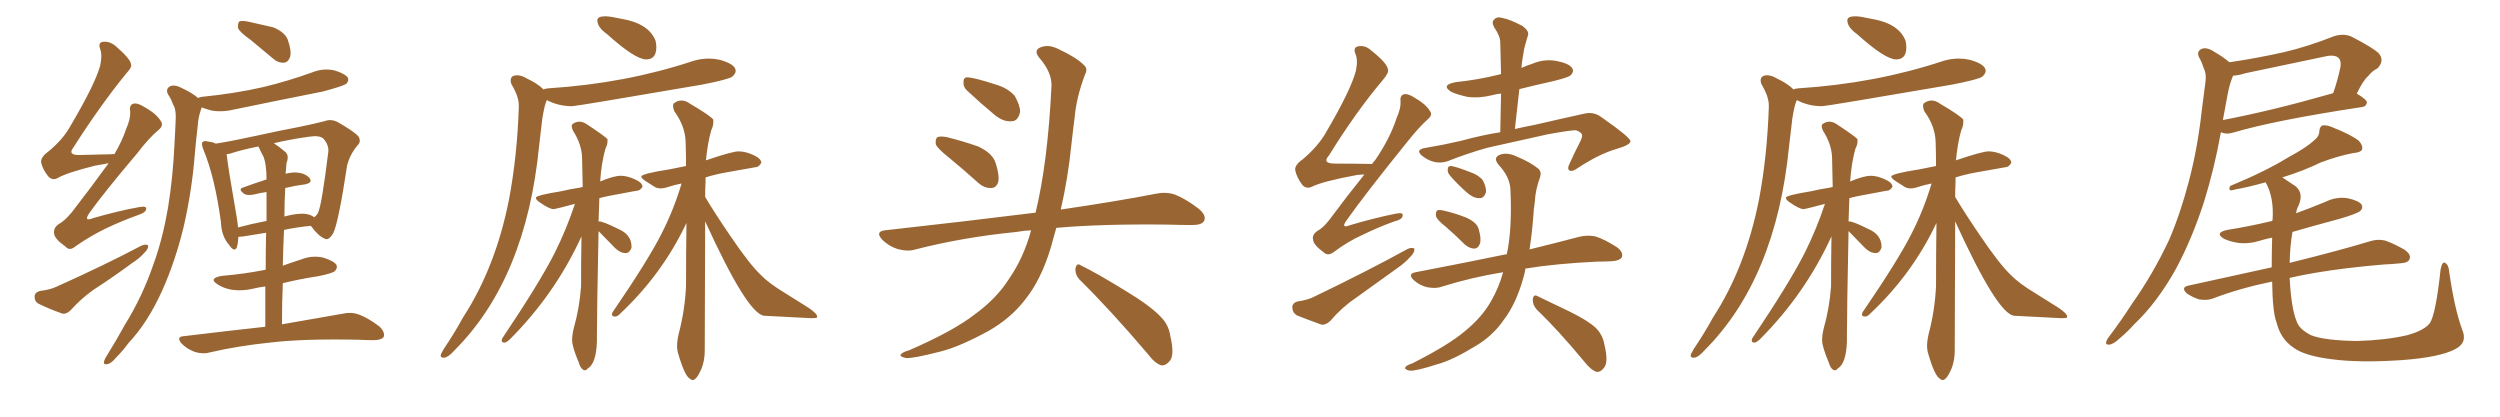 <svg xmlns="http://www.w3.org/2000/svg" xmlns:xlink="http://www.w3.org/1999/xlink" width="900" height="150"><path fill="#996633" padding="10" d="M39.11 58.74L39.11 58.74Q37.06 59.18 34.28 59.62L34.28 59.62Q23.73 62.26 20.65 64.16L20.65 64.16Q18.90 65.04 17.43 63.57L17.43 63.57Q15.38 61.08 14.79 58.45L14.79 58.45Q14.65 56.54 17.29 54.64L17.29 54.64Q22.85 50.10 25.49 45.12L25.49 45.12Q34.13 30.47 36.04 23.73L36.04 23.73Q36.91 19.92 36.04 17.58L36.04 17.58Q35.30 15.53 36.77 15.09L36.77 15.09Q39.26 14.65 41.60 16.55L41.60 16.55Q47.02 21.24 47.17 23.14L47.17 23.14Q47.61 24.17 45.41 26.51L45.41 26.51Q36.18 37.79 26.37 53.17L26.37 53.17Q24.32 55.81 28.42 55.81L28.42 55.81Q33.84 55.66 40.14 55.52L40.14 55.52Q40.58 55.37 41.16 55.52L41.16 55.52Q43.95 50.83 45.41 46.44L45.41 46.44Q47.02 42.77 46.88 40.14L46.88 40.14Q46.44 37.94 47.90 37.35L47.90 37.35Q49.37 36.91 51.71 38.38L51.71 38.38Q56.54 41.02 58.01 43.80L58.01 43.80Q58.89 45.26 57.13 46.73L57.13 46.73Q53.47 49.80 49.37 55.22L49.37 55.22Q37.21 69.58 32.23 76.61L32.23 76.61Q29.88 79.98 33.54 78.52L33.54 78.52Q42.63 75.88 50.10 74.56L50.10 74.56Q53.03 73.97 52.59 75.44L52.59 75.44Q52.29 76.61 49.51 77.49L49.51 77.49Q43.80 79.54 37.94 82.32L37.94 82.32Q32.52 84.96 27.25 88.62L27.25 88.62Q25.05 90.53 23.58 88.77L23.58 88.77Q19.63 85.99 19.48 84.08L19.48 84.08Q19.19 82.03 21.09 80.71L21.09 80.71Q23.29 79.54 25.93 76.32L25.93 76.32Q32.96 67.24 39.11 58.74ZM14.36 104.74L14.36 104.74Q18.02 104.30 20.21 103.27L20.21 103.27Q37.50 95.51 50.83 88.48L50.83 88.48Q52.44 87.74 53.32 88.33L53.32 88.33Q53.47 89.65 52.00 90.97L52.00 90.97Q50.24 93.02 47.46 94.78L47.46 94.78Q40.72 99.76 33.69 104.30L33.69 104.30Q29.15 107.52 25.49 111.62L25.49 111.62Q24.02 113.09 22.56 112.94L22.56 112.94Q17.58 111.18 14.06 109.42L14.06 109.42Q12.45 108.69 12.45 106.79L12.45 106.79Q12.45 105.32 14.36 104.74ZM90.23 14.36L90.23 14.36Q86.28 11.57 85.69 10.11L85.69 10.11Q85.55 8.35 86.13 7.76L86.13 7.76Q86.87 7.32 89.21 7.76L89.21 7.76Q93.90 8.79 98.29 9.81L98.29 9.81Q102.54 11.57 103.56 14.21L103.56 14.21Q105.03 18.31 104.44 20.51L104.44 20.51Q103.71 22.41 102.25 22.56L102.25 22.56Q100.05 22.71 98.14 20.95L98.14 20.95Q93.90 17.43 90.23 14.36ZM71.34 35.30L71.34 35.30Q71.63 35.01 72.66 34.86L72.66 34.86Q84.52 33.69 94.78 31.35L94.78 31.35Q103.86 29.15 112.35 26.07L112.35 26.07Q116.31 24.46 120.41 25.34L120.41 25.34Q124.22 26.51 125.24 27.98L125.24 27.98Q125.68 29.15 124.66 30.18L124.66 30.18Q123.34 31.05 116.16 32.96L116.16 32.96Q99.90 36.18 84.38 39.40L84.38 39.40Q80.27 40.43 76.32 39.84L76.32 39.84Q74.12 39.26 72.66 38.67L72.66 38.67Q72.36 39.26 72.22 39.84L72.22 39.84Q71.34 42.48 71.19 45.26L71.19 45.26Q70.61 50.10 70.17 55.08L70.17 55.08Q69.14 68.55 66.06 81.88L66.06 81.88Q63.13 93.90 58.59 104.15L58.59 104.15Q53.32 116.02 46.14 123.63L46.14 123.63Q44.24 126.27 41.89 128.61L41.89 128.61Q39.99 130.96 38.53 131.10L38.53 131.10Q37.06 131.40 37.50 129.93L37.50 129.93Q37.79 129.05 38.38 128.17L38.38 128.17Q41.75 122.75 44.97 116.89L44.97 116.89Q51.27 106.79 55.37 94.78L55.37 94.78Q58.59 85.84 60.50 74.71L60.50 74.71Q62.26 63.87 62.84 51.42L62.84 51.42Q63.13 46.44 63.28 42.04L63.28 42.04Q63.28 38.96 62.26 37.50L62.26 37.50Q61.52 35.45 60.50 33.98L60.50 33.98Q59.47 32.08 61.23 31.05L61.23 31.05Q62.99 30.32 65.63 31.79L65.63 31.79Q69.14 33.40 71.34 35.30ZM95.51 117.63L95.51 117.63Q95.51 109.72 95.51 103.13L95.51 103.13Q93.16 103.42 91.41 103.86L91.41 103.86Q87.30 104.88 83.35 104.30L83.35 104.30Q80.27 103.71 78.37 102.39L78.37 102.39Q74.85 100.20 79.83 99.32L79.83 99.32Q88.33 98.58 95.51 97.12L95.51 97.12Q95.51 97.12 95.65 97.12L95.65 97.12Q95.65 89.50 95.80 83.79L95.80 83.79Q91.55 84.52 87.60 85.11L87.60 85.11Q86.43 85.25 85.84 85.25L85.84 85.25Q85.69 87.60 85.25 89.06L85.25 89.06Q84.38 90.97 82.47 88.18L82.47 88.18Q79.69 84.96 79.54 79.98L79.54 79.98Q77.34 63.72 73.24 53.91L73.24 53.91Q72.36 51.71 72.95 51.12L72.95 51.12Q73.54 50.54 75 50.98L75 50.98Q76.61 51.12 77.64 51.71L77.64 51.71Q84.08 50.68 91.99 48.93L91.99 48.93Q100.63 47.02 107.67 45.70L107.67 45.70Q112.65 44.68 116.75 43.65L116.75 43.65Q118.95 42.77 121.29 43.80L121.29 43.80Q127.00 47.02 128.91 48.93L128.91 48.93Q130.22 50.83 128.76 52.29L128.76 52.29Q125.98 55.52 124.95 59.62L124.95 59.62L124.95 59.62Q121.88 79.98 119.97 83.94L119.97 83.94Q118.21 86.87 116.75 85.84L116.75 85.84Q114.55 84.96 111.91 81.30L111.91 81.30Q107.08 81.74 102.25 82.76L102.25 82.76Q101.95 88.92 101.81 95.65L101.81 95.65Q105.03 94.48 108.25 93.46L108.25 93.46Q112.21 91.85 116.31 92.72L116.31 92.72Q120.12 93.90 121.14 95.36L121.14 95.36Q121.58 96.53 120.56 97.56L120.56 97.56Q119.68 98.44 114.40 99.46L114.40 99.46Q107.67 100.49 101.81 101.95L101.81 101.95Q101.51 109.13 101.51 116.75L101.51 116.75Q114.99 114.40 123.34 112.94L123.34 112.94Q126.42 112.21 129.20 113.23L129.20 113.23Q132.42 114.40 136.52 117.48L136.52 117.48Q138.72 119.53 138.13 121.29L138.13 121.29Q137.26 122.46 134.47 122.46L134.47 122.46Q131.98 122.46 129.20 122.31L129.20 122.31Q109.13 121.88 97.12 123.34L97.12 123.34Q85.69 124.51 75.59 126.86L75.59 126.86Q73.24 127.59 70.17 126.71L70.17 126.71Q67.38 125.68 65.48 123.78L65.48 123.78Q63.13 121.14 66.36 121.00L66.36 121.00Q82.18 119.09 95.51 117.63ZM110.30 77.05L110.30 77.05Q112.06 77.34 113.09 78.22L113.09 78.22Q114.11 77.49 114.55 76.46L114.55 76.46Q115.87 73.54 118.21 54.49L118.21 54.49Q118.36 52.15 116.46 49.95L116.46 49.95Q115.14 48.63 111.18 49.22L111.18 49.22Q104.00 50.24 98.58 51.56L98.58 51.56Q100.63 52.88 102.83 54.79L102.83 54.79Q104.15 56.10 103.13 58.74L103.13 58.74Q102.98 60.35 102.83 62.55L102.83 62.55Q105.18 61.96 106.93 62.11L106.93 62.11Q110.01 62.40 111.47 64.16L111.47 64.16Q112.65 65.77 109.86 66.36L109.86 66.36Q106.35 66.80 102.69 67.68L102.69 67.68Q102.39 72.66 102.39 78.08L102.39 78.08Q102.54 77.78 102.98 77.78L102.98 77.78Q107.67 76.61 110.30 77.05ZM85.69 81.88L85.69 81.88L85.69 81.88Q90.53 80.57 95.95 79.54L95.95 79.54Q95.95 72.80 95.95 69.14L95.95 69.14Q93.60 69.43 91.41 70.02L91.41 70.02Q89.06 70.46 88.04 69.87L88.04 69.87Q85.55 68.12 87.45 67.53L87.45 67.53Q91.41 66.06 95.95 64.60L95.95 64.60Q95.95 59.33 94.92 56.54L94.92 56.54Q93.90 54.64 93.02 52.73L93.02 52.73Q87.01 53.91 82.62 55.37L82.62 55.37Q82.18 55.37 81.59 55.52L81.59 55.52Q82.03 59.91 85.25 78.37L85.25 78.37Q85.55 80.13 85.69 81.88ZM232.62 21.39L232.62 21.39Q236.28 21.39 236.28 16.99L236.28 16.99Q236.28 15.82 235.99 14.65L235.99 14.65Q233.50 8.35 223.54 6.74L223.54 6.74Q219.58 5.86 217.97 5.86L217.97 5.86Q215.04 5.86 215.04 7.32L215.04 7.32Q215.04 9.81 218.55 12.30L218.55 12.30Q228.66 21.39 232.62 21.39ZM159.67 128.76L159.96 128.76Q161.43 128.61 163.62 126.12L163.62 126.12Q189.40 100.34 194.09 52.44L194.09 52.44L195.26 42.48Q196.14 37.21 196.88 36.04L196.88 36.04Q200.98 38.23 205.96 38.23L205.96 38.23Q207.42 38.23 252.69 30.47L252.69 30.47Q262.50 28.56 263.67 27.54Q264.84 26.51 264.84 25.49L264.84 25.49Q264.84 23.14 259.13 21.53L259.13 21.53Q257.08 21.09 255.18 21.09L255.18 21.09Q252.25 21.09 249.46 21.97L249.46 21.97Q225.15 30.03 197.46 31.79L197.46 31.79Q196.00 31.93 195.70 32.23L195.70 32.23Q193.51 30.03 189.70 28.27L189.70 28.27Q187.79 27.10 186.18 27.10L186.18 27.10Q183.84 27.10 183.84 29.00L183.84 29.00Q183.84 29.59 184.13 30.32L184.13 30.32Q186.77 34.72 186.77 37.94L186.77 37.94L186.77 38.67Q186.18 56.25 183.25 71.78L183.25 71.78Q178.42 96.24 166.70 114.26L166.70 114.26Q163.48 120.12 159.81 125.54L159.81 125.54Q158.64 127.44 158.64 128.03L158.64 128.03Q158.64 128.76 159.67 128.76L159.67 128.76ZM210.64 133.30L210.64 133.30Q211.08 133.30 211.52 132.71L211.52 132.71Q214.60 130.96 214.89 123.05L214.89 123.05L214.89 120.70Q214.89 112.65 215.48 83.20L215.48 83.20L221.34 89.21Q223.24 91.11 225.29 91.11L225.29 91.11Q226.61 91.11 227.34 89.21L227.34 89.21L227.34 88.77Q227.34 84.38 222.36 82.32L222.36 82.32Q217.09 79.69 215.63 79.69L215.63 79.69L215.48 79.83L215.77 71.34Q217.53 70.75 228.96 68.70L228.96 68.70L229.10 68.70Q230.42 68.70 231.30 67.24L231.30 67.24Q231.30 65.77 228.52 64.53Q225.73 63.28 223.54 63.28L223.54 63.28Q220.90 63.28 216.06 65.33L216.06 65.33Q216.50 58.59 217.97 53.47L217.97 53.47Q218.70 52.15 218.70 50.83L218.70 50.83L218.70 50.10Q217.82 49.07 211.38 44.82L211.38 44.82Q209.91 43.80 208.59 43.80L208.59 43.80Q207.28 43.80 206.10 44.68L206.10 44.68Q205.81 44.97 205.81 45.41L205.81 45.41Q205.81 46.00 206.25 47.02L206.25 47.02Q209.47 52.00 209.55 56.91Q209.62 61.82 209.77 67.24L209.77 67.24Q209.62 67.24 209.62 67.38L209.62 67.38L209.47 67.09L209.62 67.38Q209.03 67.38 208.89 67.53L208.89 67.53Q204.93 68.12 202.00 68.85L202.00 68.85Q192.92 70.31 192.92 71.19L192.92 71.19Q192.92 71.92 194.24 72.80L194.24 72.80Q197.75 75.29 199.37 75.29L199.37 75.29Q199.80 75.29 206.98 73.39L206.98 73.39Q203.91 82.62 199.66 91.11L199.66 91.11Q194.24 101.81 180.76 121.88L180.76 121.88L180.62 122.61Q180.62 123.34 181.64 123.34L181.64 123.34Q182.23 123.34 183.54 122.17L183.54 122.17Q199.80 105.91 209.33 85.11L209.33 85.11Q209.18 93.60 209.18 103.13L209.18 103.13Q208.59 111.04 206.54 118.21L206.54 118.21Q205.96 120.56 205.96 122.46L205.96 122.46Q205.96 124.80 208.30 130.37L208.30 130.37Q209.18 133.30 210.64 133.30ZM249.32 136.82L249.32 136.82Q250.78 136.82 252.54 132.71L252.54 132.71Q253.71 129.79 253.71 126.12L253.71 126.12L253.86 79.69Q269.09 113.09 275.10 113.67L275.10 113.67L292.09 114.55Q294.14 114.55 294.14 114.26Q294.14 113.96 294.14 113.82L294.14 113.82Q294.14 112.94 291.21 110.89L291.21 110.89L282.57 105.47Q276.71 101.95 273.78 98.88L273.78 98.88Q269.68 94.92 262.94 84.96L262.94 84.96Q257.52 77.05 253.86 70.90L253.86 70.90Q253.86 68.12 254.00 65.63L254.00 65.63L254.00 63.87Q257.23 62.84 261.18 62.11L261.18 62.11L271.88 60.21Q273.19 60.21 274.07 58.59L274.07 58.59Q274.07 57.13 271.22 55.81Q268.36 54.49 265.87 54.49L265.87 54.49Q263.67 54.49 254.15 57.71L254.15 57.71Q254.74 51.42 256.05 46.88L256.05 46.88Q256.79 45.41 256.79 43.95L256.79 43.95L256.79 43.07Q255.91 41.75 248.44 37.35L248.44 37.35Q246.83 36.18 245.36 36.18L245.36 36.18Q243.90 36.18 242.58 37.21L242.58 37.21Q242.29 37.50 242.29 38.09L242.29 38.09Q242.29 38.82 242.72 39.99L242.72 39.99Q246.68 45.41 246.83 51.12L246.83 51.12Q246.97 55.22 246.97 59.77L246.97 59.77L241.11 60.94Q230.86 62.55 230.86 63.57L230.86 63.57Q230.86 64.16 232.40 65.19Q233.94 66.21 235.84 67.38L235.84 67.38Q236.72 67.82 237.74 67.82L237.74 67.82Q239.06 67.82 240.75 67.24Q242.43 66.65 245.36 66.06L245.36 66.06Q242.58 75.44 238.18 84.08L238.18 84.08Q233.20 93.90 220.46 112.50L220.46 112.50L220.31 113.23Q220.31 113.96 221.48 113.96L221.48 113.96Q222.36 113.96 223.54 112.65L223.54 112.65Q238.48 98.58 247.12 80.27L247.12 80.27Q246.97 90.97 246.97 102.98L246.97 102.98Q246.53 111.91 244.34 120.12L244.34 120.12Q243.75 122.61 243.75 124.51L243.75 124.51Q243.75 126.12 244.19 127.44L244.19 127.44Q246.53 135.50 248.44 136.38L248.44 136.38Q248.88 136.82 249.32 136.82ZM341.75 56.84L341.75 56.84Q337.50 53.47 336.91 52.00L336.91 52.00Q336.62 49.95 337.50 49.37L337.50 49.37Q338.53 48.93 340.87 49.37L340.87 49.37Q346.73 50.83 352.15 52.73L352.15 52.73Q357.42 55.22 358.45 58.74L358.45 58.74Q359.91 63.28 359.33 65.63L359.33 65.63Q358.59 67.68 356.84 67.68L356.84 67.68Q354.49 67.82 352.29 65.92L352.29 65.92Q346.73 60.94 341.75 56.84ZM348.05 32.52L348.05 32.52Q346.73 31.20 346.88 29.74L346.88 29.74Q346.73 27.69 348.49 27.83L348.49 27.83Q351.42 28.13 358.59 30.47L358.59 30.47Q362.99 31.79 365.33 34.57L365.33 34.57Q367.24 37.94 367.24 40.28L367.24 40.28Q366.50 43.65 364.16 43.65L364.16 43.65Q361.23 43.95 358.01 41.31L358.01 41.31Q352.88 37.06 348.05 32.52ZM371.19 82.91L371.19 82.91Q368.26 83.06 365.92 83.50L365.92 83.50Q346.73 85.40 329.59 89.79L329.59 89.79Q326.81 90.67 323.14 89.65L323.14 89.65Q319.92 88.62 317.58 86.28L317.58 86.28Q314.94 83.35 318.60 82.91L318.60 82.91Q347.61 79.69 372.36 76.61L372.36 76.61Q372.66 76.46 372.80 76.61L372.80 76.61Q377.20 58.45 378.52 31.20L378.52 31.20Q378.81 26.22 374.27 20.95L374.27 20.95Q371.63 17.87 375.15 16.85L375.15 16.85Q377.93 15.97 381.45 17.87L381.45 17.87Q387.45 20.65 390.23 23.44L390.23 23.44Q391.70 24.76 390.67 26.66L390.67 26.66Q387.45 35.16 386.87 42.33L386.87 42.33Q386.28 46.73 385.69 52.15L385.69 52.15Q384.52 63.87 381.88 75.44L381.88 75.44Q402.83 72.36 416.16 69.73L416.16 69.73Q419.68 68.99 422.90 70.02L422.90 70.02Q426.71 71.48 431.54 75.15L431.54 75.15Q434.47 77.64 433.45 79.54L433.45 79.54Q432.71 81.01 429.20 81.01L429.20 81.01Q424.95 81.01 420.41 80.86L420.41 80.86Q396.68 80.57 380.27 82.03L380.27 82.03Q379.25 85.69 378.22 89.36L378.22 89.36Q374.71 100.93 368.85 108.11L368.85 108.11Q363.87 114.55 355.96 119.09L355.96 119.09Q345.56 124.80 338.53 126.56L338.53 126.56Q328.86 129.05 326.22 128.91L326.22 128.91Q323.44 128.32 324.46 127.44L324.46 127.44Q325.05 126.71 327.25 126.12L327.25 126.12Q343.36 119.09 350.83 113.23L350.83 113.23Q358.74 107.52 363.28 100.34L363.28 100.34Q368.55 92.72 371.19 82.91ZM388.62 100.63L388.62 100.63L388.62 100.63Q387.01 98.88 387.16 96.68L387.16 96.68Q387.60 94.48 389.06 95.51L389.06 95.51Q394.78 98.29 405.03 104.59L405.03 104.59Q414.26 110.16 417.92 114.11L417.92 114.11Q420.70 116.89 421.29 120.85L421.29 120.85Q423.05 128.32 420.85 130.22L420.85 130.22Q419.53 131.69 418.07 131.54L418.07 131.54Q415.72 130.81 413.09 127.29L413.09 127.29Q399.76 111.62 388.62 100.63ZM491.16 62.84L491.16 62.84Q489.84 62.84 488.53 62.99L488.53 62.99Q475.93 65.33 472.27 67.24L472.27 67.24Q470.36 68.12 468.90 66.65L468.90 66.65Q466.85 64.01 466.26 61.23L466.26 61.23Q466.11 59.33 468.90 57.42L468.90 57.42Q474.61 52.59 477.39 47.61L477.39 47.61Q486.18 32.67 488.09 25.63L488.09 25.63Q488.96 21.68 487.94 19.34L487.94 19.34Q487.06 17.14 488.82 16.70L488.82 16.70Q491.46 16.11 493.80 18.31L493.80 18.31Q499.51 22.85 499.66 25.05L499.66 25.05Q500.10 26.07 497.90 28.71L497.90 28.71Q488.23 40.14 478.42 55.96L478.42 55.96Q475.78 58.89 480.62 58.89L480.62 58.89Q486.77 58.89 493.95 59.03L493.95 59.03Q494.53 58.15 495.12 57.57L495.12 57.57Q500.39 49.80 502.73 42.63L502.73 42.63Q504.35 38.96 504.20 36.62L504.20 36.62Q503.91 34.57 505.22 33.98L505.22 33.98Q506.54 33.54 508.74 34.86L508.74 34.86Q513.43 37.50 514.89 40.14L514.89 40.14Q515.77 41.46 514.01 42.92L514.01 42.92Q510.64 46.00 506.69 50.98L506.69 50.98Q491.31 70.02 484.72 79.39L484.72 79.39Q482.52 82.47 486.18 81.01L486.18 81.01Q495.12 78.37 502.59 76.90L502.59 76.90Q505.37 76.32 504.93 77.78L504.93 77.78Q504.64 79.10 502.00 79.69L502.00 79.69Q496.29 81.74 490.58 84.52L490.58 84.52Q485.30 86.87 480.03 90.82L480.03 90.82Q477.98 92.29 476.51 90.82L476.51 90.82Q472.85 88.18 472.71 86.28L472.71 86.28Q472.27 84.52 474.17 83.20L474.17 83.20Q476.37 82.03 478.71 78.96L478.71 78.96Q485.01 70.46 491.16 62.84ZM466.99 108.54L466.99 108.54Q471.09 107.96 473.44 106.64L473.44 106.64Q492.04 97.71 506.69 89.65L506.69 89.65Q508.30 88.92 509.18 89.50L509.18 89.50Q509.33 90.82 507.86 92.29L507.86 92.29Q505.81 94.63 503.03 96.53L503.03 96.53Q495.56 101.95 487.94 107.37L487.94 107.37Q482.96 110.74 478.86 115.58L478.86 115.58Q477.25 117.04 475.78 116.89L475.78 116.89Q470.51 114.99 466.85 113.53L466.85 113.53Q465.23 112.50 465.23 110.60L465.23 110.60Q465.23 109.13 466.99 108.54ZM520.61 81.74L520.61 81.74Q517.38 79.25 516.94 77.78L516.94 77.78Q516.80 76.32 517.38 75.73L517.38 75.73Q518.12 75.44 520.02 75.88L520.02 75.88Q524.27 76.90 527.93 78.37L527.93 78.37Q531.74 80.13 532.32 82.47L532.32 82.47Q533.35 85.99 532.76 87.74L532.76 87.74Q532.18 89.36 530.86 89.50L530.86 89.50Q529.10 89.50 527.34 88.04L527.34 88.04Q523.83 84.52 520.61 81.74ZM522.07 63.28L522.07 63.28Q521.04 62.11 521.19 61.08L521.19 61.08Q521.19 59.62 522.51 59.77L522.51 59.77Q524.41 60.06 529.25 61.96L529.25 61.96Q532.32 62.99 533.79 64.89L533.79 64.89Q535.11 67.38 534.96 69.14L534.96 69.14Q534.23 71.48 532.47 71.34L532.47 71.34Q530.42 71.34 528.22 69.43L528.22 69.43Q524.85 66.50 522.07 63.28ZM541.11 98.00L541.11 98.00Q529.54 99.90 519.29 103.13L519.29 103.13Q517.09 104.00 513.87 103.42L513.87 103.42Q511.23 102.83 509.03 100.93L509.03 100.93Q506.54 98.58 509.62 98.00L509.62 98.00Q527.20 94.63 542.14 91.55L542.14 91.55Q542.29 91.55 542.43 91.55L542.43 91.55Q542.72 90.38 542.87 89.36L542.87 89.36Q544.34 80.71 543.75 68.26L543.75 68.26Q543.60 63.72 539.50 59.33L539.50 59.33Q537.30 56.69 540.09 55.66L540.09 55.66Q542.58 54.79 545.80 56.25L545.80 56.25Q551.07 58.45 553.86 60.79L553.86 60.79Q555.03 61.96 554.44 63.72L554.44 63.72Q552.69 68.55 552.54 72.66L552.54 72.66Q552.10 75.29 551.95 78.37L551.95 78.37Q551.51 84.08 550.63 89.79L550.63 89.79Q561.33 87.16 568.51 85.25L568.51 85.25Q571.58 84.52 574.37 85.11L574.37 85.11Q577.59 86.13 581.98 88.92L581.98 88.92Q584.47 90.67 583.89 92.58L583.89 92.58Q583.01 93.90 580.22 94.04L580.22 94.04Q577.59 94.19 574.80 94.19L574.80 94.19Q559.86 94.92 549.17 96.68L549.17 96.68Q548.88 98.44 548.44 99.90L548.44 99.90Q545.80 109.42 541.26 115.28L541.26 115.28Q537.45 120.85 531.30 124.51L531.30 124.51Q522.95 129.64 517.53 131.10L517.53 131.10Q509.77 133.59 507.57 133.45L507.57 133.45Q505.37 133.01 505.96 132.13L505.96 132.13Q506.54 131.40 508.45 130.81L508.45 130.81Q521.48 124.22 527.34 119.24L527.34 119.24Q533.64 114.11 536.87 108.25L536.87 108.25Q539.65 103.42 541.11 98.00ZM553.13 111.33L553.13 111.33Q551.66 109.57 551.81 107.67L551.81 107.67Q552.10 105.76 553.56 106.64L553.56 106.64Q557.52 108.54 565.14 112.21L565.14 112.21Q571.73 115.43 574.51 118.07L574.51 118.07Q577.00 120.56 577.59 124.07L577.59 124.07Q579.20 130.66 577.29 132.57L577.29 132.57Q576.12 134.03 574.80 133.89L574.80 133.89Q572.61 133.15 570.26 130.08L570.26 130.08Q561.04 118.95 553.13 111.33ZM547.71 24.46L547.71 24.46L547.71 24.46Q549.61 23.58 551.51 23.00L551.51 23.00Q555.91 21.09 560.45 21.97L560.45 21.97Q564.99 22.85 566.02 24.61L566.02 24.61Q566.75 25.78 565.43 27.10L565.43 27.10Q564.70 27.83 559.42 29.15L559.42 29.15Q552.83 30.62 546.97 32.08L546.97 32.08Q546.24 38.96 545.36 46.44L545.36 46.44Q549.17 45.56 552.39 44.97L552.39 44.97Q562.50 42.63 570.56 40.87L570.56 40.87Q573.93 40.14 576.71 42.33L576.71 42.33Q586.82 49.37 586.96 50.83L586.96 50.83Q586.96 52.15 581.98 53.61L581.98 53.61Q575.83 55.37 568.21 60.35L568.21 60.35Q566.02 61.96 564.99 61.38L564.99 61.38Q564.11 60.79 564.99 59.03L564.99 59.03Q566.89 54.79 568.80 51.12L568.80 51.12Q569.68 49.37 569.53 48.78L569.53 48.78Q569.68 47.75 567.33 46.88L567.33 46.88Q565.28 46.88 557.23 48.34L557.23 48.34Q543.90 51.27 535.55 53.17L535.55 53.17Q528.22 55.22 521.19 58.01L521.19 58.01Q516.50 59.62 511.96 56.10L511.96 56.10Q509.18 53.76 513.57 53.17L513.57 53.17Q519.73 52.15 526.03 50.68L526.03 50.68Q533.50 48.63 540.09 47.61L540.09 47.61Q540.23 40.43 540.38 33.69L540.38 33.69Q538.62 33.84 537.16 34.28L537.16 34.28Q532.32 35.45 528.22 34.86L528.22 34.86Q524.85 34.13 522.51 33.11L522.51 33.11Q518.55 30.62 523.97 29.59L523.97 29.59Q532.18 28.71 539.21 26.95L539.21 26.95Q539.79 26.81 540.38 26.66L540.38 26.66Q540.23 20.65 540.09 15.23L540.09 15.23Q540.09 13.04 537.89 9.81L537.89 9.81Q536.87 7.91 537.89 7.03L537.89 7.03Q538.92 5.86 540.82 6.45L540.82 6.45Q543.75 7.03 548.14 9.38L548.14 9.38Q550.63 11.28 550.05 12.74L550.05 12.74Q549.76 13.92 549.17 15.82L549.17 15.82Q548.58 17.72 548.14 20.95L548.14 20.95Q547.85 22.56 547.71 24.46ZM682.62 21.39L682.62 21.39Q686.28 21.39 686.28 16.99L686.28 16.99Q686.28 15.82 685.99 14.65L685.99 14.65Q683.50 8.35 673.54 6.74L673.54 6.74Q669.58 5.86 667.97 5.86L667.97 5.86Q665.04 5.86 665.04 7.32L665.04 7.32Q665.04 9.81 668.55 12.30L668.55 12.30Q678.66 21.39 682.62 21.39ZM609.67 128.76L609.96 128.76Q611.43 128.61 613.62 126.12L613.62 126.12Q639.40 100.34 644.09 52.44L644.09 52.44L645.26 42.48Q646.14 37.21 646.88 36.04L646.88 36.04Q650.98 38.23 655.96 38.23L655.96 38.23Q657.42 38.23 702.69 30.47L702.69 30.47Q712.50 28.56 713.67 27.54Q714.84 26.51 714.84 25.49L714.84 25.49Q714.84 23.14 709.13 21.53L709.13 21.53Q707.08 21.09 705.18 21.09L705.18 21.09Q702.25 21.09 699.46 21.97L699.46 21.97Q675.15 30.03 647.46 31.79L647.46 31.79Q646.00 31.93 645.70 32.23L645.70 32.23Q643.51 30.03 639.70 28.27L639.70 28.27Q637.79 27.10 636.18 27.10L636.18 27.10Q633.84 27.10 633.84 29.00L633.84 29.00Q633.84 29.59 634.13 30.32L634.13 30.32Q636.77 34.72 636.77 37.94L636.77 37.94L636.77 38.67Q636.18 56.25 633.25 71.78L633.25 71.78Q628.42 96.24 616.70 114.26L616.70 114.26Q613.48 120.12 609.81 125.54L609.81 125.54Q608.64 127.44 608.64 128.03L608.64 128.03Q608.64 128.76 609.67 128.76L609.67 128.76ZM660.64 133.30L660.64 133.30Q661.08 133.30 661.52 132.71L661.52 132.71Q664.60 130.96 664.89 123.05L664.89 123.05L664.89 120.70Q664.89 112.65 665.48 83.20L665.48 83.20L671.34 89.21Q673.24 91.11 675.29 91.11L675.29 91.11Q676.61 91.11 677.34 89.21L677.34 89.21L677.34 88.77Q677.34 84.38 672.36 82.32L672.36 82.32Q667.09 79.69 665.63 79.69L665.63 79.69L665.48 79.83L665.77 71.34Q667.53 70.75 678.96 68.70L678.96 68.70L679.10 68.70Q680.42 68.70 681.30 67.24L681.30 67.24Q681.30 65.77 678.52 64.53Q675.73 63.28 673.54 63.28L673.54 63.28Q670.90 63.28 666.06 65.33L666.06 65.33Q666.50 58.59 667.97 53.47L667.97 53.47Q668.70 52.15 668.70 50.83L668.70 50.83L668.70 50.10Q667.82 49.07 661.38 44.82L661.38 44.82Q659.91 43.80 658.59 43.80L658.59 43.80Q657.28 43.80 656.10 44.68L656.10 44.68Q655.81 44.97 655.81 45.41L655.81 45.41Q655.81 46.00 656.25 47.02L656.25 47.02Q659.47 52.00 659.55 56.91Q659.62 61.82 659.77 67.24L659.77 67.24Q659.62 67.24 659.62 67.38L659.62 67.38L659.47 67.09L659.62 67.38Q659.03 67.38 658.89 67.53L658.89 67.53Q654.93 68.12 652.00 68.85L652.00 68.85Q642.92 70.31 642.92 71.19L642.92 71.19Q642.92 71.92 644.24 72.80L644.24 72.80Q647.75 75.29 649.37 75.29L649.37 75.29Q649.80 75.29 656.98 73.39L656.98 73.39Q653.91 82.62 649.66 91.11L649.66 91.11Q644.24 101.81 630.76 121.88L630.76 121.88L630.62 122.61Q630.62 123.34 631.64 123.34L631.64 123.34Q632.23 123.34 633.54 122.17L633.54 122.17Q649.80 105.91 659.33 85.11L659.33 85.11Q659.18 93.60 659.18 103.13L659.18 103.13Q658.59 111.04 656.54 118.21L656.54 118.21Q655.96 120.56 655.96 122.46L655.96 122.46Q655.96 124.80 658.30 130.37L658.30 130.37Q659.18 133.30 660.64 133.30ZM699.32 136.82L699.32 136.82Q700.78 136.82 702.54 132.71L702.54 132.71Q703.71 129.79 703.71 126.12L703.71 126.12L703.86 79.69Q719.09 113.09 725.10 113.67L725.10 113.67L742.09 114.55Q744.14 114.55 744.14 114.26Q744.14 113.96 744.14 113.82L744.14 113.82Q744.14 112.94 741.21 110.89L741.21 110.89L732.57 105.47Q726.71 101.95 723.78 98.88L723.78 98.88Q719.68 94.92 712.94 84.96L712.94 84.96Q707.52 77.05 703.86 70.90L703.86 70.90Q703.86 68.12 704.00 65.63L704.00 65.63L704.00 63.87Q707.23 62.84 711.18 62.11L711.18 62.11L721.88 60.21Q723.19 60.21 724.07 58.59L724.07 58.59Q724.07 57.13 721.22 55.81Q718.36 54.49 715.87 54.49L715.87 54.49Q713.67 54.49 704.15 57.71L704.15 57.71Q704.74 51.42 706.05 46.88L706.05 46.88Q706.79 45.41 706.79 43.95L706.79 43.95L706.79 43.07Q705.91 41.75 698.44 37.35L698.44 37.35Q696.83 36.18 695.36 36.18L695.36 36.18Q693.90 36.18 692.58 37.21L692.58 37.21Q692.29 37.50 692.29 38.09L692.29 38.09Q692.29 38.82 692.72 39.99L692.72 39.99Q696.68 45.41 696.83 51.12L696.83 51.12Q696.97 55.22 696.97 59.77L696.97 59.77L691.11 60.94Q680.86 62.55 680.86 63.57L680.86 63.57Q680.86 64.16 682.40 65.19Q683.94 66.21 685.84 67.38L685.84 67.38Q686.72 67.82 687.74 67.82L687.74 67.82Q689.06 67.82 690.75 67.24Q692.43 66.65 695.36 66.06L695.36 66.06Q692.58 75.44 688.18 84.08L688.18 84.08Q683.20 93.90 670.46 112.50L670.46 112.50L670.31 113.23Q670.31 113.96 671.48 113.96L671.48 113.96Q672.36 113.96 673.54 112.65L673.54 112.65Q688.48 98.58 697.12 80.27L697.12 80.27Q696.97 90.97 696.97 102.98L696.97 102.98Q696.53 111.91 694.34 120.12L694.34 120.12Q693.75 122.61 693.75 124.51L693.75 124.51Q693.75 126.12 694.19 127.44L694.19 127.44Q696.53 135.50 698.44 136.38L698.44 136.38Q698.88 136.82 699.32 136.82ZM848.44 33.69L848.44 33.69Q852.10 35.89 852.10 36.91L852.10 36.91Q851.81 38.38 850.34 38.53L850.34 38.53Q818.55 43.36 803.91 47.75L803.91 47.75Q801.86 48.34 800.39 47.90L800.39 47.90Q799.95 47.75 799.51 47.61L799.51 47.61Q797.31 60.21 793.36 72.95L793.36 72.95Q789.11 85.99 783.40 96.68L783.40 96.68Q776.66 108.84 768.31 116.75L768.31 116.75Q765.97 119.38 763.18 121.73L763.18 121.73Q760.84 123.93 759.38 124.07L759.38 124.07Q757.76 124.22 758.35 122.75L758.35 122.75Q758.64 121.88 759.52 120.85L759.52 120.85Q763.62 115.43 767.58 109.28L767.58 109.28Q775.05 98.73 780.91 86.28L780.91 86.28Q785.01 76.76 788.09 64.89L788.09 64.89Q791.16 53.17 792.63 39.84L792.63 39.84Q793.36 34.13 793.95 29.59L793.95 29.59Q794.38 26.51 793.36 24.61L793.36 24.61Q792.63 22.27 791.60 20.51L791.60 20.51Q790.72 18.46 792.63 17.58L792.63 17.58Q794.53 16.85 797.31 18.75L797.31 18.75Q800.39 20.51 802.59 22.41L802.59 22.41Q812.55 20.95 822.36 18.75L822.36 18.75Q831.01 16.70 840.23 13.04L840.23 13.04Q843.46 12.01 846.24 13.04L846.24 13.04Q854.00 16.99 856.35 19.19L856.35 19.19Q858.54 21.83 855.91 24.61L855.91 24.61Q854.00 25.49 852.54 27.39L852.54 27.39Q850.78 28.86 848.44 33.69ZM808.30 26.37L808.30 26.37Q806.10 27.10 803.91 27.25L803.91 27.25Q803.76 27.54 803.61 27.98L803.61 27.98Q802.59 30.62 802.00 33.69L802.00 33.69Q801.12 38.23 800.24 43.21L800.24 43.21Q817.97 39.84 839.94 33.54L839.94 33.54Q841.55 29.00 842.58 24.02L842.58 24.02Q842.87 21.97 841.99 20.95L841.99 20.95Q840.53 19.48 836.87 20.36L836.87 20.36Q822.95 23.29 808.30 26.37ZM886.38 118.65L886.38 118.65L886.38 118.65Q888.43 123.34 883.89 125.68L883.89 125.68Q878.47 128.61 864.70 129.64L864.70 129.64Q849.46 130.66 839.65 129.35L839.65 129.35Q829.69 128.17 825.59 125.10L825.59 125.10Q821.04 122.02 819.58 116.16L819.58 116.16Q818.12 112.50 817.97 101.37L817.97 101.37Q806.54 103.71 796.88 107.37L796.88 107.37Q794.82 108.25 791.75 107.81L791.75 107.81Q789.40 107.08 787.21 105.62L787.21 105.62Q785.01 103.42 787.79 102.83L787.79 102.83Q803.61 99.32 817.82 96.24L817.82 96.24Q817.82 91.41 817.97 85.55L817.97 85.55Q815.63 85.99 813.87 86.57L813.87 86.57Q809.77 87.89 805.81 87.45L805.81 87.45Q802.88 87.01 800.68 85.99L800.68 85.99Q797.02 83.79 801.86 82.76L801.86 82.76Q810.06 81.45 817.97 79.54L817.97 79.54Q817.97 79.39 818.12 79.25L818.12 79.25Q818.70 71.04 815.63 65.63L815.63 65.63Q808.74 67.53 805.08 68.12L805.08 68.12Q803.47 68.55 802.88 68.55L802.88 68.55Q802.29 67.97 802.88 66.94L802.88 66.94Q815.63 61.67 823.68 56.69L823.68 56.69Q830.27 53.17 833.06 50.54L833.06 50.54Q834.96 49.07 834.96 47.17L834.96 47.17Q835.11 45.56 836.13 45.12L836.13 45.12Q837.89 44.97 840.09 46.00L840.09 46.00Q846.39 48.49 849.17 50.68L849.17 50.68Q850.78 52.44 850.34 53.91L850.34 53.91Q849.61 54.93 847.27 55.08L847.27 55.08Q841.85 56.10 835.55 58.45L835.55 58.45Q829.25 61.52 821.63 63.87L821.63 63.87Q823.68 65.19 826.46 67.09L826.46 67.09Q829.39 69.58 827.49 73.97L827.49 73.97Q826.76 75.29 826.61 76.76L826.61 76.76Q831.88 74.85 837.16 72.66L837.16 72.66Q840.97 70.75 845.07 71.34L845.07 71.34Q849.17 72.22 850.20 73.68L850.20 73.68Q850.78 74.85 849.76 75.88L849.76 75.88Q848.73 76.90 842.14 78.81L842.14 78.81Q833.35 81.15 825.29 83.50L825.29 83.50Q824.41 88.33 824.27 94.63L824.27 94.63Q842.58 90.09 853.13 86.87L853.13 86.87Q855.91 85.99 858.54 86.57L858.54 86.57Q861.62 87.60 865.72 89.94L865.72 89.94Q868.07 91.70 867.48 93.16L867.48 93.16Q867.04 94.63 864.26 94.78L864.26 94.78Q861.47 95.07 858.25 95.21L858.25 95.21Q837.45 96.97 824.27 100.05L824.27 100.05Q824.85 111.04 826.76 115.58L826.76 115.58Q827.64 118.51 832.03 120.70L832.03 120.70Q837.01 122.61 848.58 122.75L848.58 122.75Q858.84 122.46 866.46 120.70L866.46 120.70Q872.46 119.09 874.66 116.46L874.66 116.46Q876.86 113.38 878.61 96.97L878.61 96.97Q879.20 94.04 880.22 94.63L880.22 94.63Q881.54 95.36 881.69 97.71L881.69 97.71Q883.59 111.04 886.38 118.65Z"/></svg>